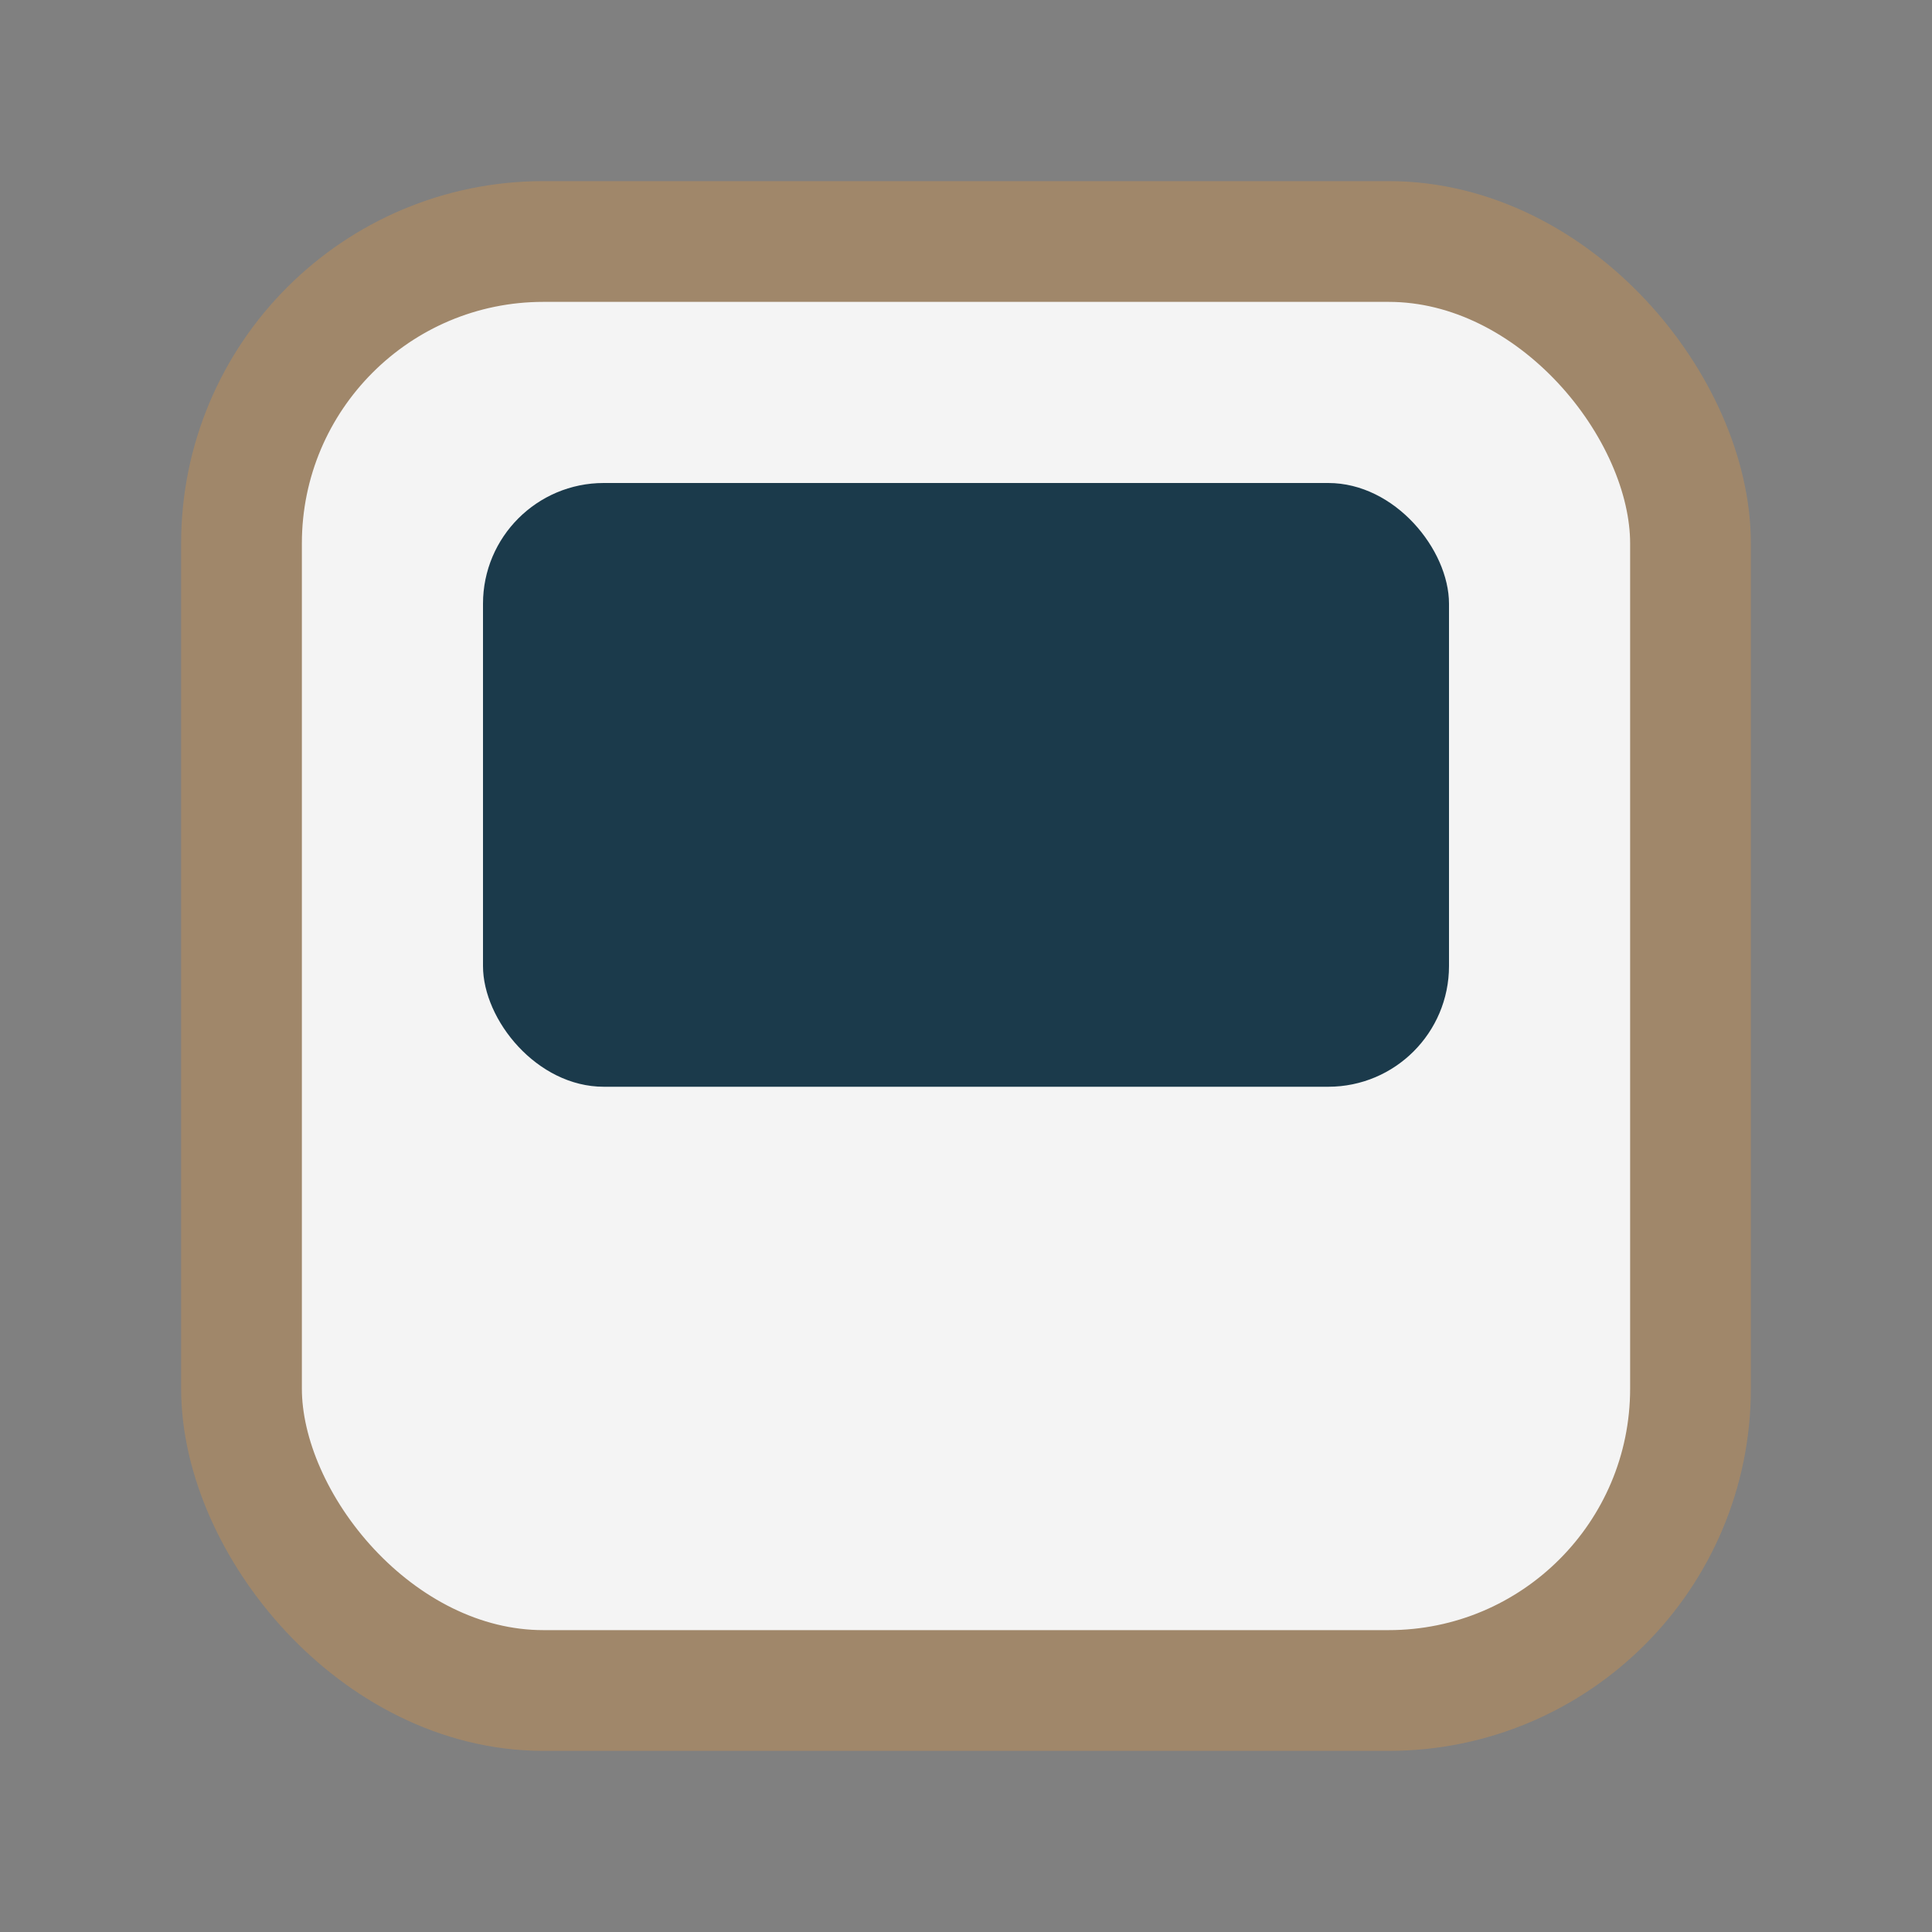 <?xml version="1.0" encoding="UTF-8"?>
<svg xmlns="http://www.w3.org/2000/svg" width="32" height="32" viewBox="0 0 32 32"><rect x="0" y="0" width="32" height="32" fill="#808080" stroke="none"/><rect x="4" y="4" width="24" height="24" rx="5" fill="#F4F4F4" stroke="#A0876A" stroke-width="2"/><rect x="8" y="8" width="16" height="10" rx="2" fill="#1B3A4B"/></svg>